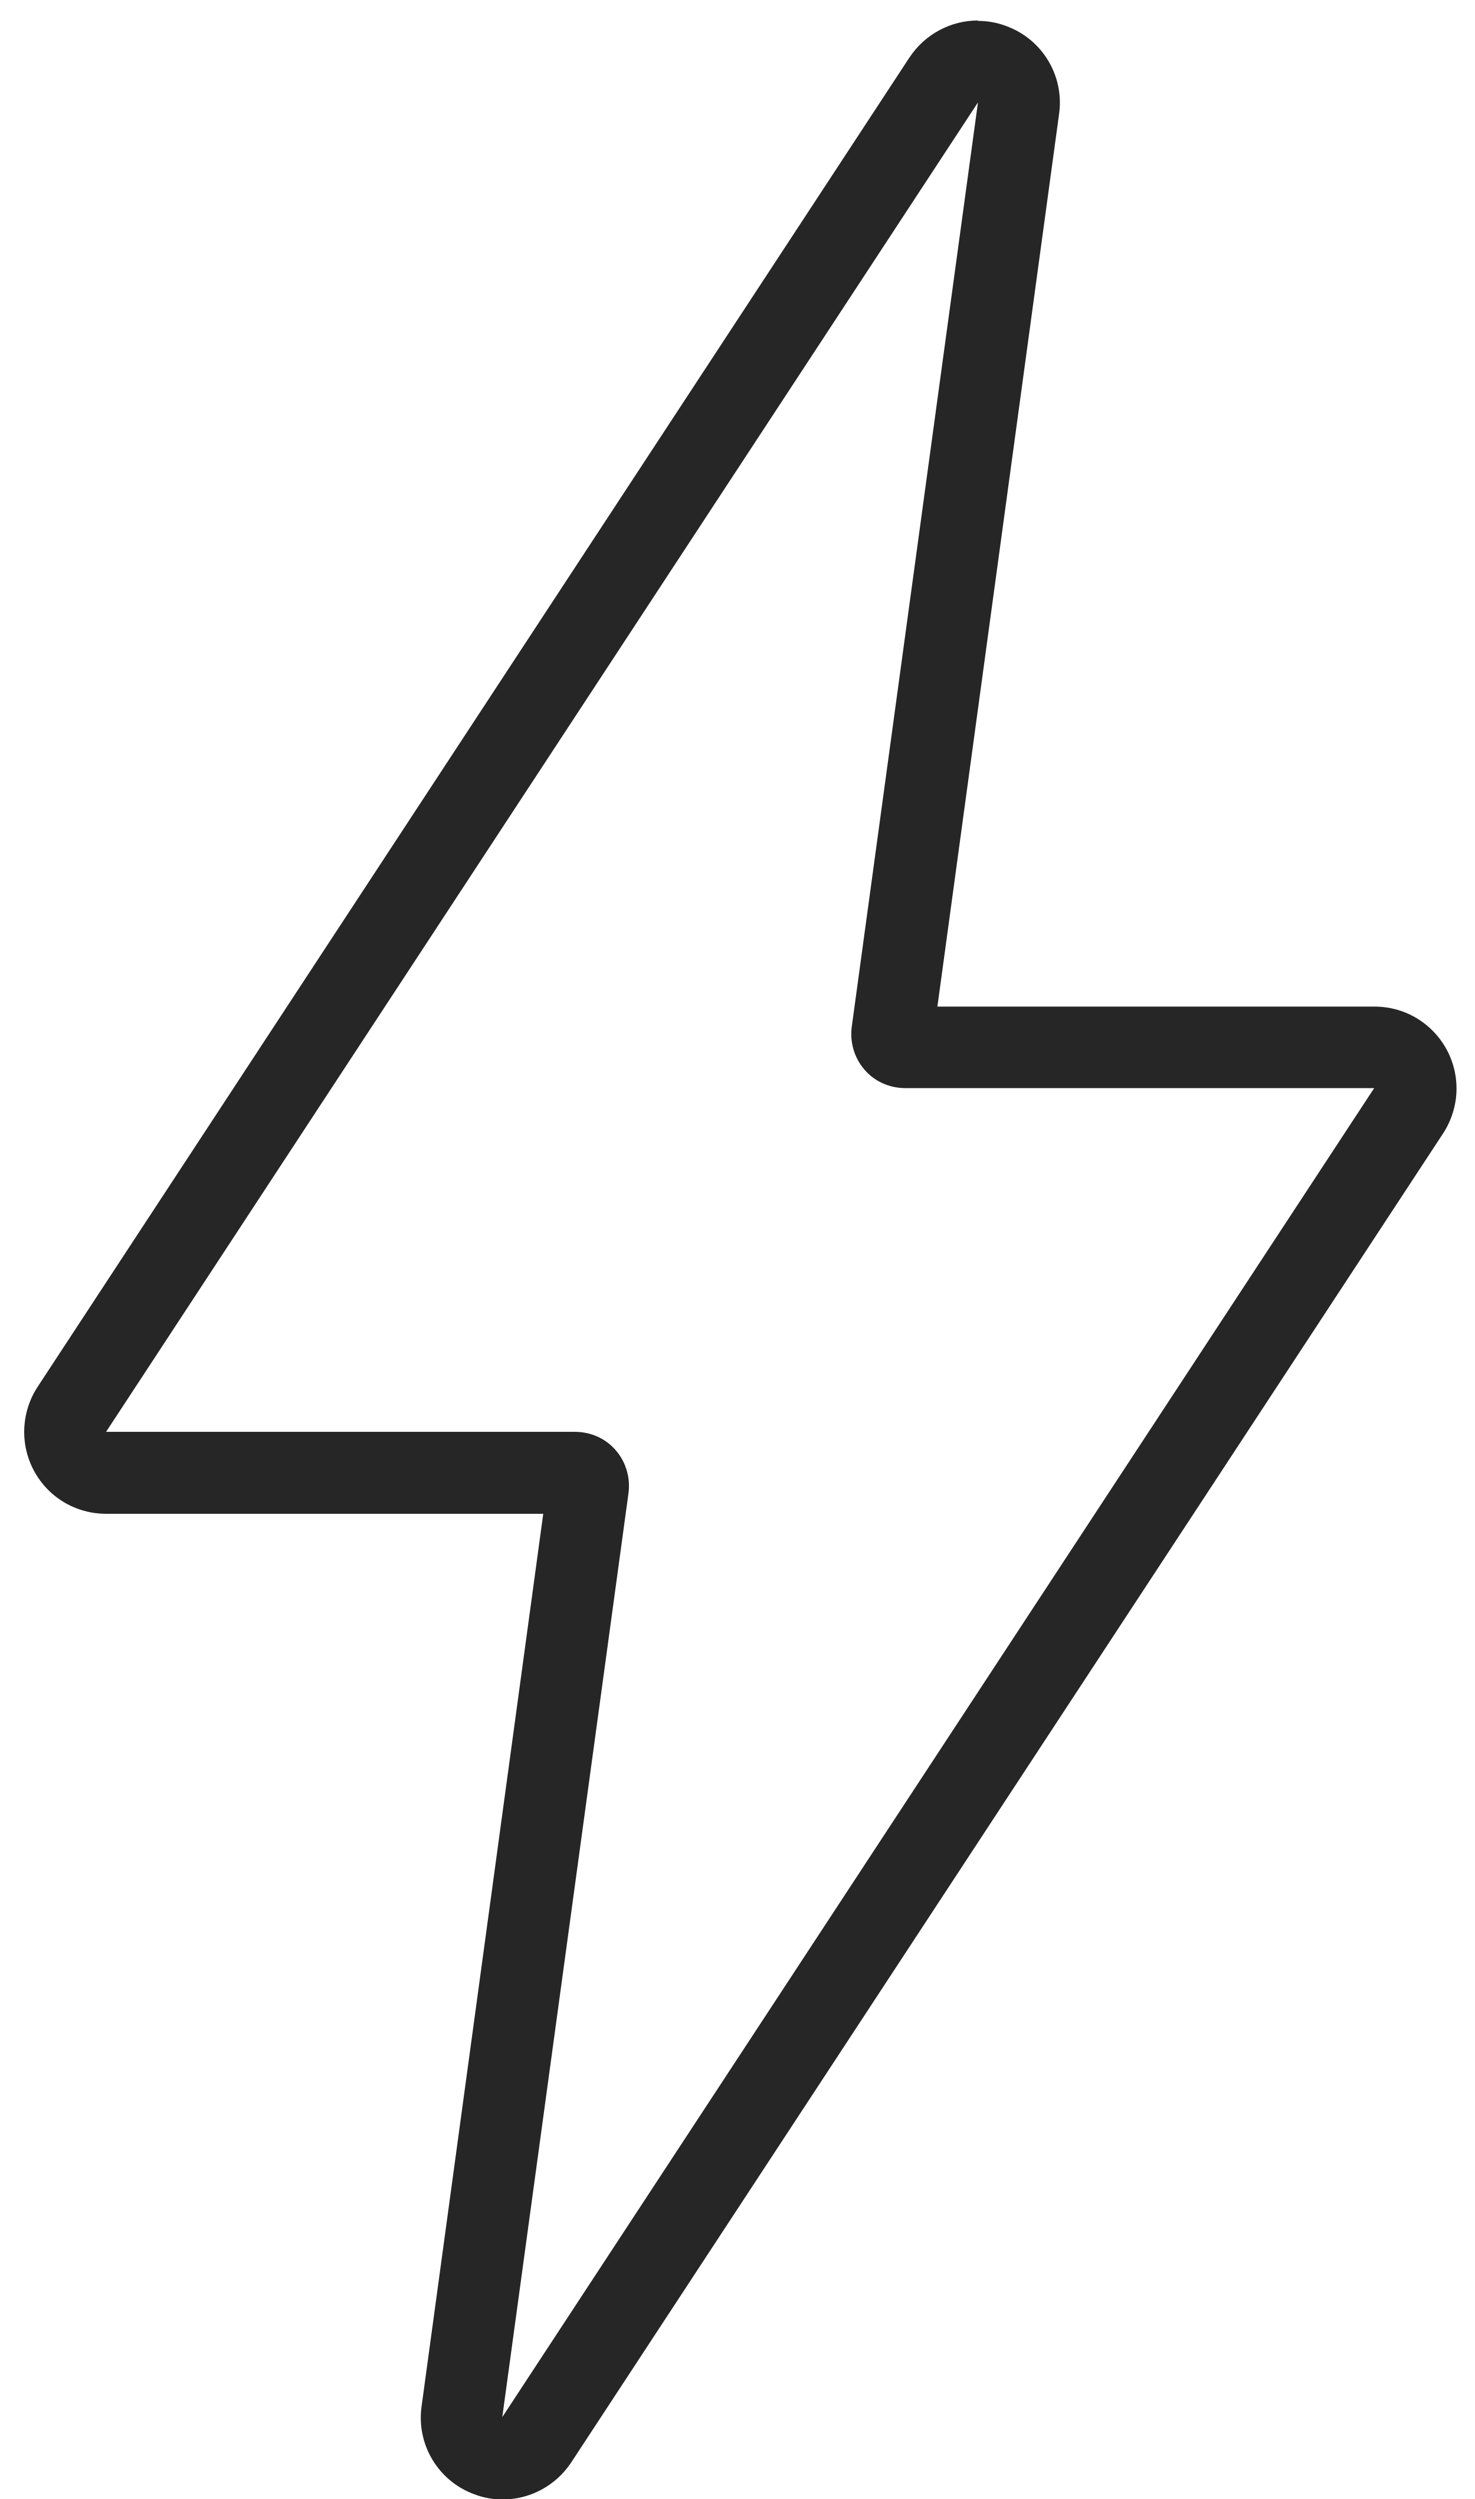 <svg width="36" height="61" viewBox="0 0 36 61" fill="none" xmlns="http://www.w3.org/2000/svg">
<path d="M23.869 2.5L20.789 25.06C20.739 25.44 20.849 25.82 21.099 26.11C21.349 26.4 21.709 26.56 22.099 26.56H33.539L12.259 59L15.339 36.45C15.389 36.07 15.279 35.69 15.029 35.4C14.779 35.11 14.419 34.95 14.029 34.95H2.589L23.869 2.5ZM23.869 0.5C23.209 0.5 22.579 0.83 22.199 1.4L0.919 33.85C0.519 34.46 0.479 35.25 0.829 35.9C1.179 36.55 1.849 36.95 2.589 36.95H13.259L10.289 58.74C10.159 59.67 10.699 60.56 11.569 60.88C11.799 60.97 12.039 61.01 12.269 61.01C12.929 61.01 13.559 60.68 13.939 60.11L35.179 27.73C35.409 27.4 35.549 27 35.549 26.57C35.549 25.47 34.659 24.57 33.549 24.57H22.879L25.849 2.78C25.979 1.85 25.439 0.96 24.569 0.64C24.339 0.55 24.099 0.51 23.869 0.51V0.5Z" fill="#262626"></path>
</svg>
